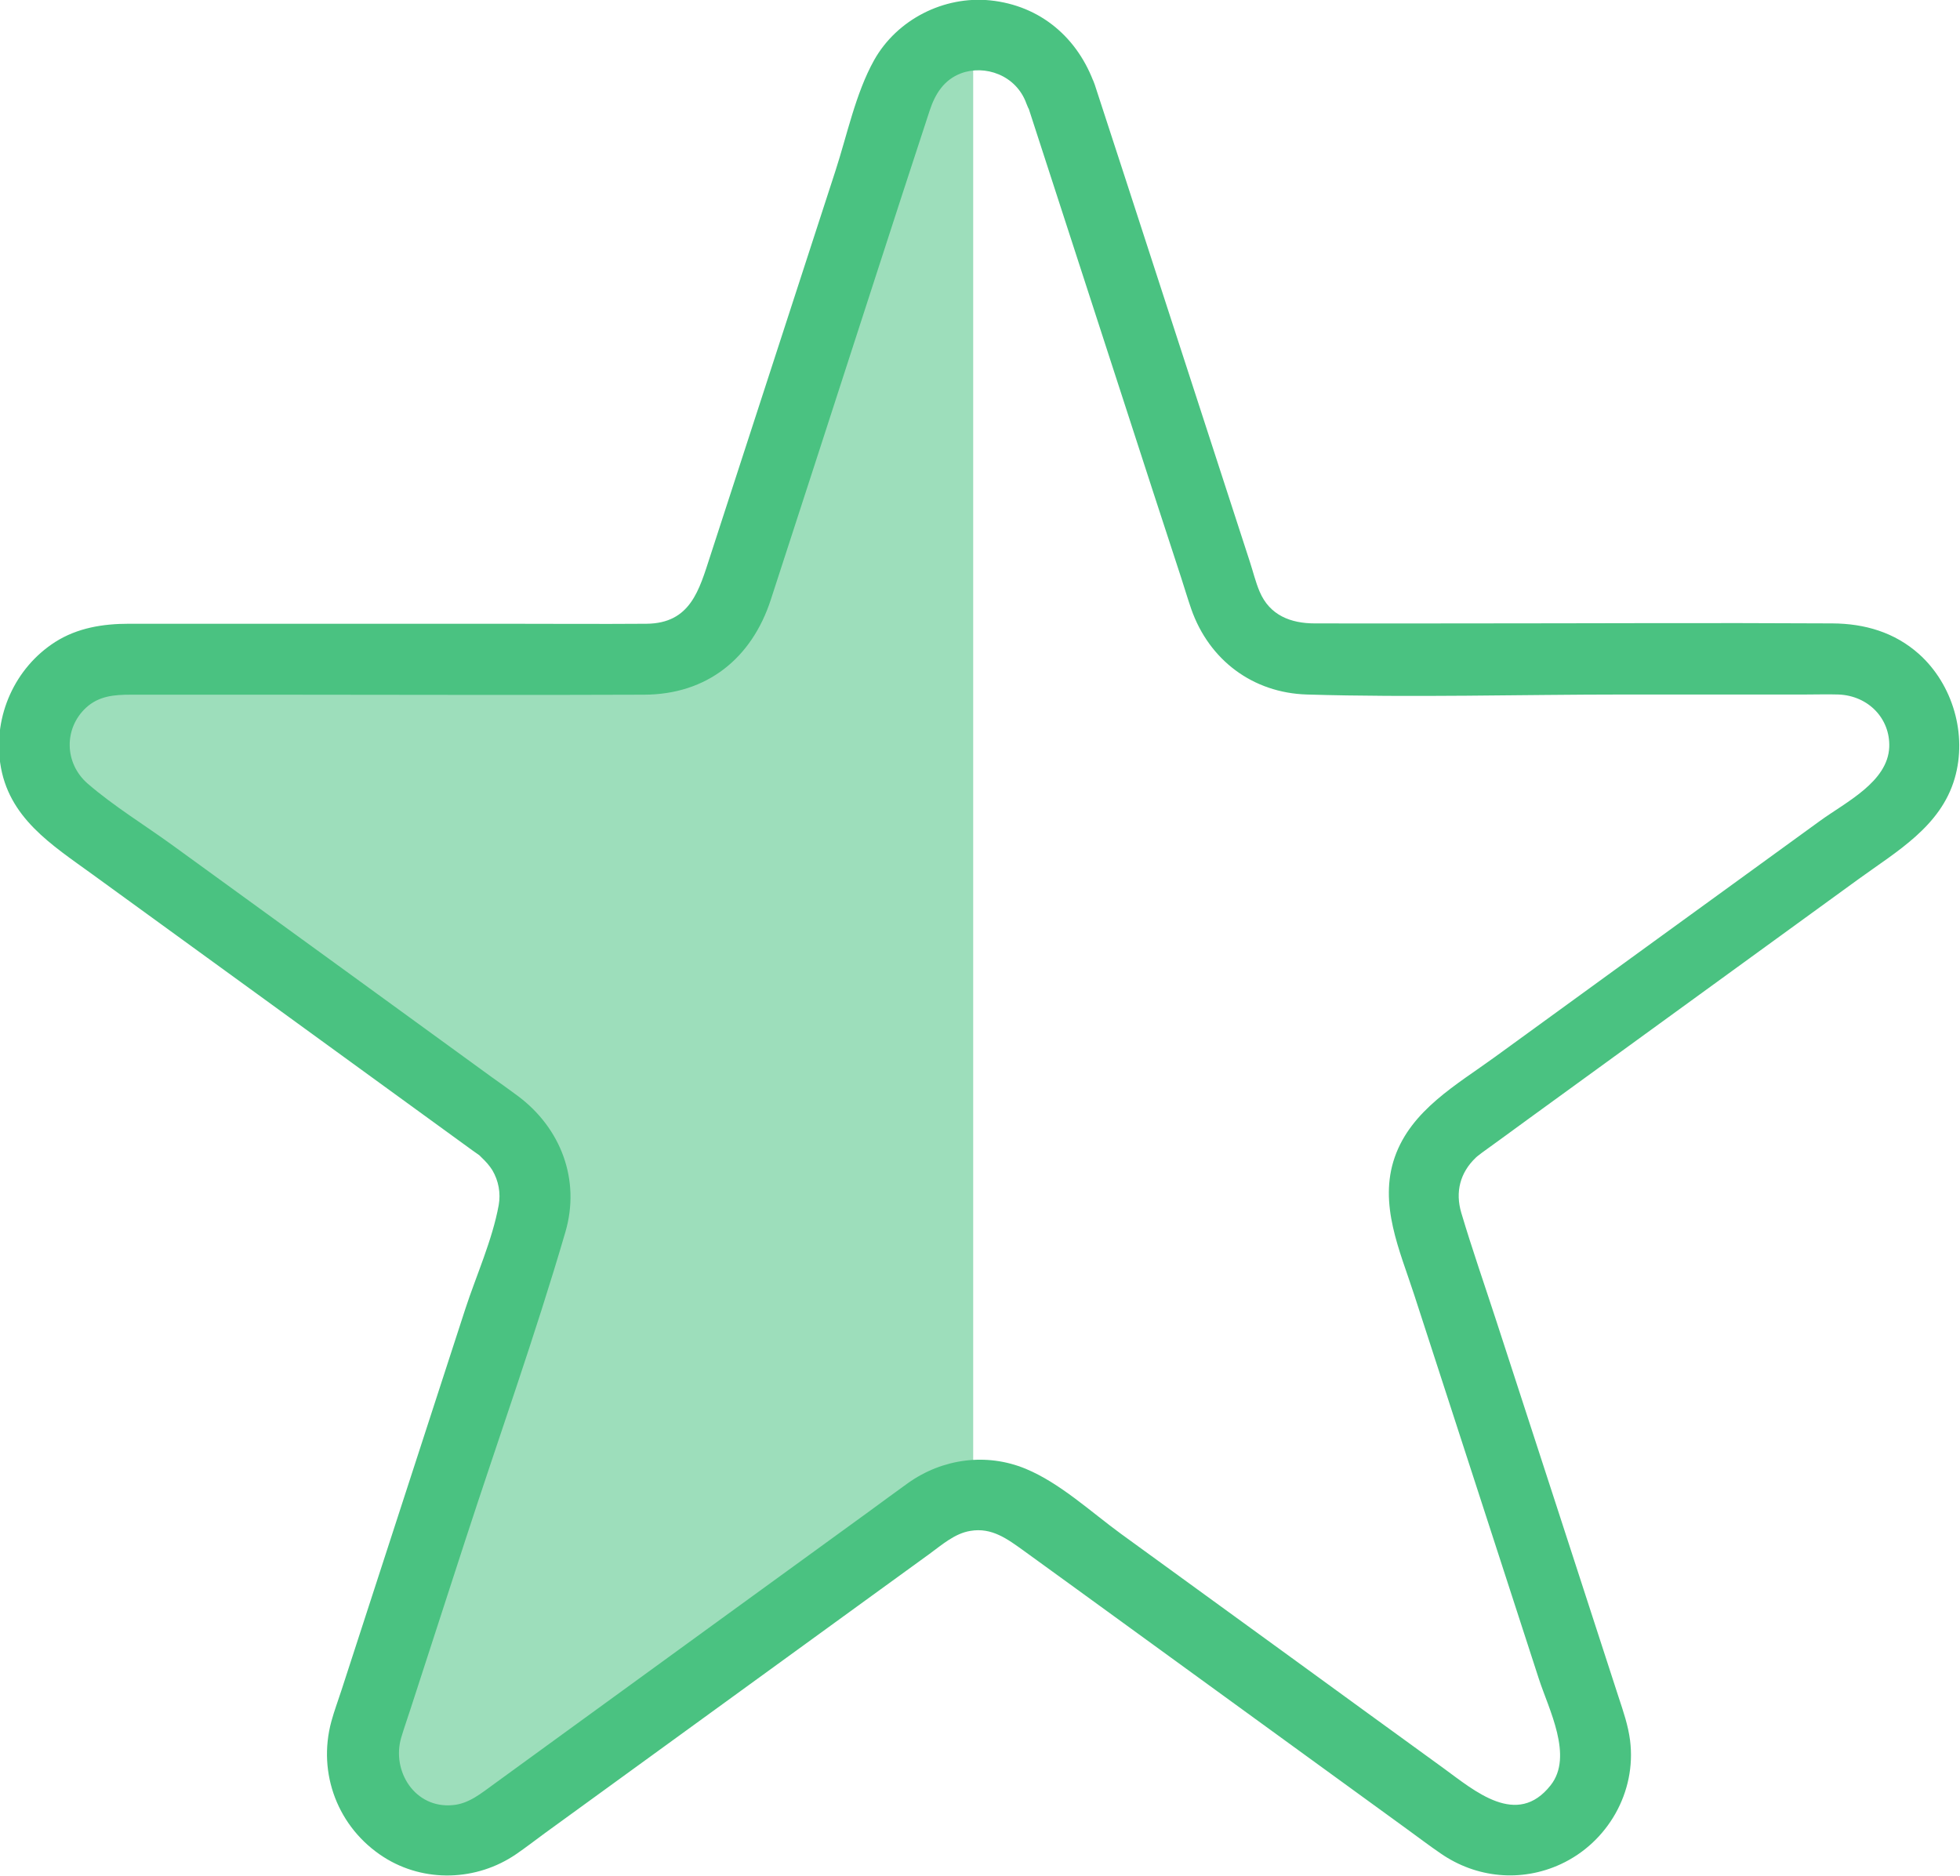 <?xml version="1.0" encoding="UTF-8"?>
<svg xmlns="http://www.w3.org/2000/svg" id="b" viewBox="0 0 110.79 106.04">
  <g id="c">
    <path d="M55.01,2.23c-1.78.17-3.47,1.26-4.14,3.31l-9.29,28.59c-.65,1.99-2.51,3.35-4.6,3.35H6.92c-4.69,0-6.64,6-2.85,8.76l24.32,17.67c1.7,1.23,2.41,3.42,1.76,5.41l-9.29,28.59c-1.45,4.46,3.66,8.17,7.45,5.41l24.32-17.67c.72-.52,1.54-.81,2.38-.89V2.23Z" style="fill:#9ddebb;"></path>
    <path d="M58.06,5.87c1.84,5.67,3.68,11.34,5.52,17,1.06,3.27,2.12,6.54,3.19,9.8.19.59.37,1.19.57,1.77,1.01,2.87,3.47,4.73,6.54,4.82,5.99.18,12.01,0,18,0h10.19c.62,0,1.24-.02,1.86,0,1.69.07,2.92,1.37,2.86,2.97-.08,1.97-2.45,3.11-3.91,4.17l-9.16,6.65c-3.07,2.23-6.15,4.47-9.22,6.7-2.16,1.57-4.73,3-5.66,5.66s.29,5.29,1.1,7.79c1.17,3.61,2.35,7.23,3.52,10.84s2.35,7.23,3.52,10.85c.56,1.73,1.97,4.39.67,6.03-1.9,2.41-4.29.32-6.06-.97-2.87-2.08-5.73-4.16-8.6-6.25-3.21-2.33-6.41-4.66-9.62-6.99-1.69-1.23-3.44-2.87-5.39-3.68-2.22-.92-4.71-.58-6.66.81-.73.52-1.45,1.06-2.18,1.59-2.96,2.15-5.92,4.3-8.88,6.45l-9.45,6.87-2.9,2.11c-.71.51-1.4,1.1-2.31,1.18-2.15.21-3.48-1.93-2.92-3.82.16-.54.35-1.07.52-1.6,1.03-3.17,2.06-6.35,3.09-9.52,1.89-5.81,3.96-11.6,5.67-17.46.86-2.95-.26-5.87-2.68-7.68-.5-.37-1-.73-1.51-1.09l-8.24-5.99-9.78-7.1c-1.57-1.14-3.31-2.2-4.79-3.48-1.33-1.15-1.36-3.13-.09-4.3.72-.66,1.59-.73,2.51-.73h8.49c6.85,0,13.69.03,20.54,0,3.55-.01,6.08-2.05,7.16-5.37.89-2.73,1.77-5.46,2.66-8.19,2.11-6.49,4.19-12.98,6.32-19.46.31-.94.8-1.73,1.76-2.1,1.34-.51,3.13.08,3.71,1.71.86,2.41,4.72,1.37,3.86-1.06-.94-2.66-3.07-4.49-5.92-4.78-2.61-.26-5.26,1.08-6.55,3.38-1.05,1.88-1.53,4.25-2.19,6.27-2.36,7.25-4.71,14.5-7.07,21.75-.63,1.93-1.11,3.82-3.61,3.84-2.66.02-5.32,0-7.99,0-7.09,0-14.18,0-21.27,0-1.46,0-2.9.23-4.16,1.03-2.28,1.46-3.49,4.17-3.11,6.84.44,3.1,2.92,4.63,5.22,6.3,6.23,4.52,12.46,9.05,18.68,13.57l2.78,2.02c.17.13.36.24.52.38.02.02-.31-.28.03.05.23.22.42.43.59.7.35.59.48,1.29.36,1.97-.36,1.98-1.27,3.98-1.89,5.88-2.33,7.18-4.67,14.37-7,21.55-.19.59-.41,1.17-.57,1.76-.8,2.95.38,6.02,2.96,7.67,2.29,1.46,5.26,1.36,7.49-.17.54-.37,1.07-.78,1.6-1.17,6.16-4.47,12.32-8.95,18.48-13.42l3.28-2.38c.7-.51,1.43-1.16,2.31-1.3,1.22-.21,2.11.47,3.03,1.13l2.98,2.16c6.21,4.51,12.41,9.02,18.62,13.53.65.47,1.29.96,1.95,1.41,2.02,1.4,4.56,1.64,6.79.61,2.66-1.23,4.29-4.08,3.92-7-.11-.85-.38-1.63-.65-2.45-2.3-7.09-4.6-14.17-6.91-21.26-.66-2.03-1.37-4.06-1.98-6.11-.35-1.18-.07-2.27.82-3.12.02-.02.08-.08.35-.28.86-.62,1.71-1.24,2.57-1.87,6.24-4.53,12.48-9.07,18.72-13.6,2.15-1.56,4.64-2.97,5.43-5.69.72-2.47-.1-5.31-2.02-7.03-1.38-1.23-3.07-1.72-4.89-1.73-6.93-.04-13.85,0-20.78,0-2.83,0-5.66.01-8.48,0-1.35,0-2.55-.45-3.12-1.8-.23-.54-.37-1.13-.55-1.68-2.33-7.18-4.67-14.37-7-21.55-.59-1.81-1.18-3.62-1.77-5.43-.79-2.44-4.66-1.39-3.86,1.06Z" style="fill:#4ac281;"></path>
  </g>
</svg>
